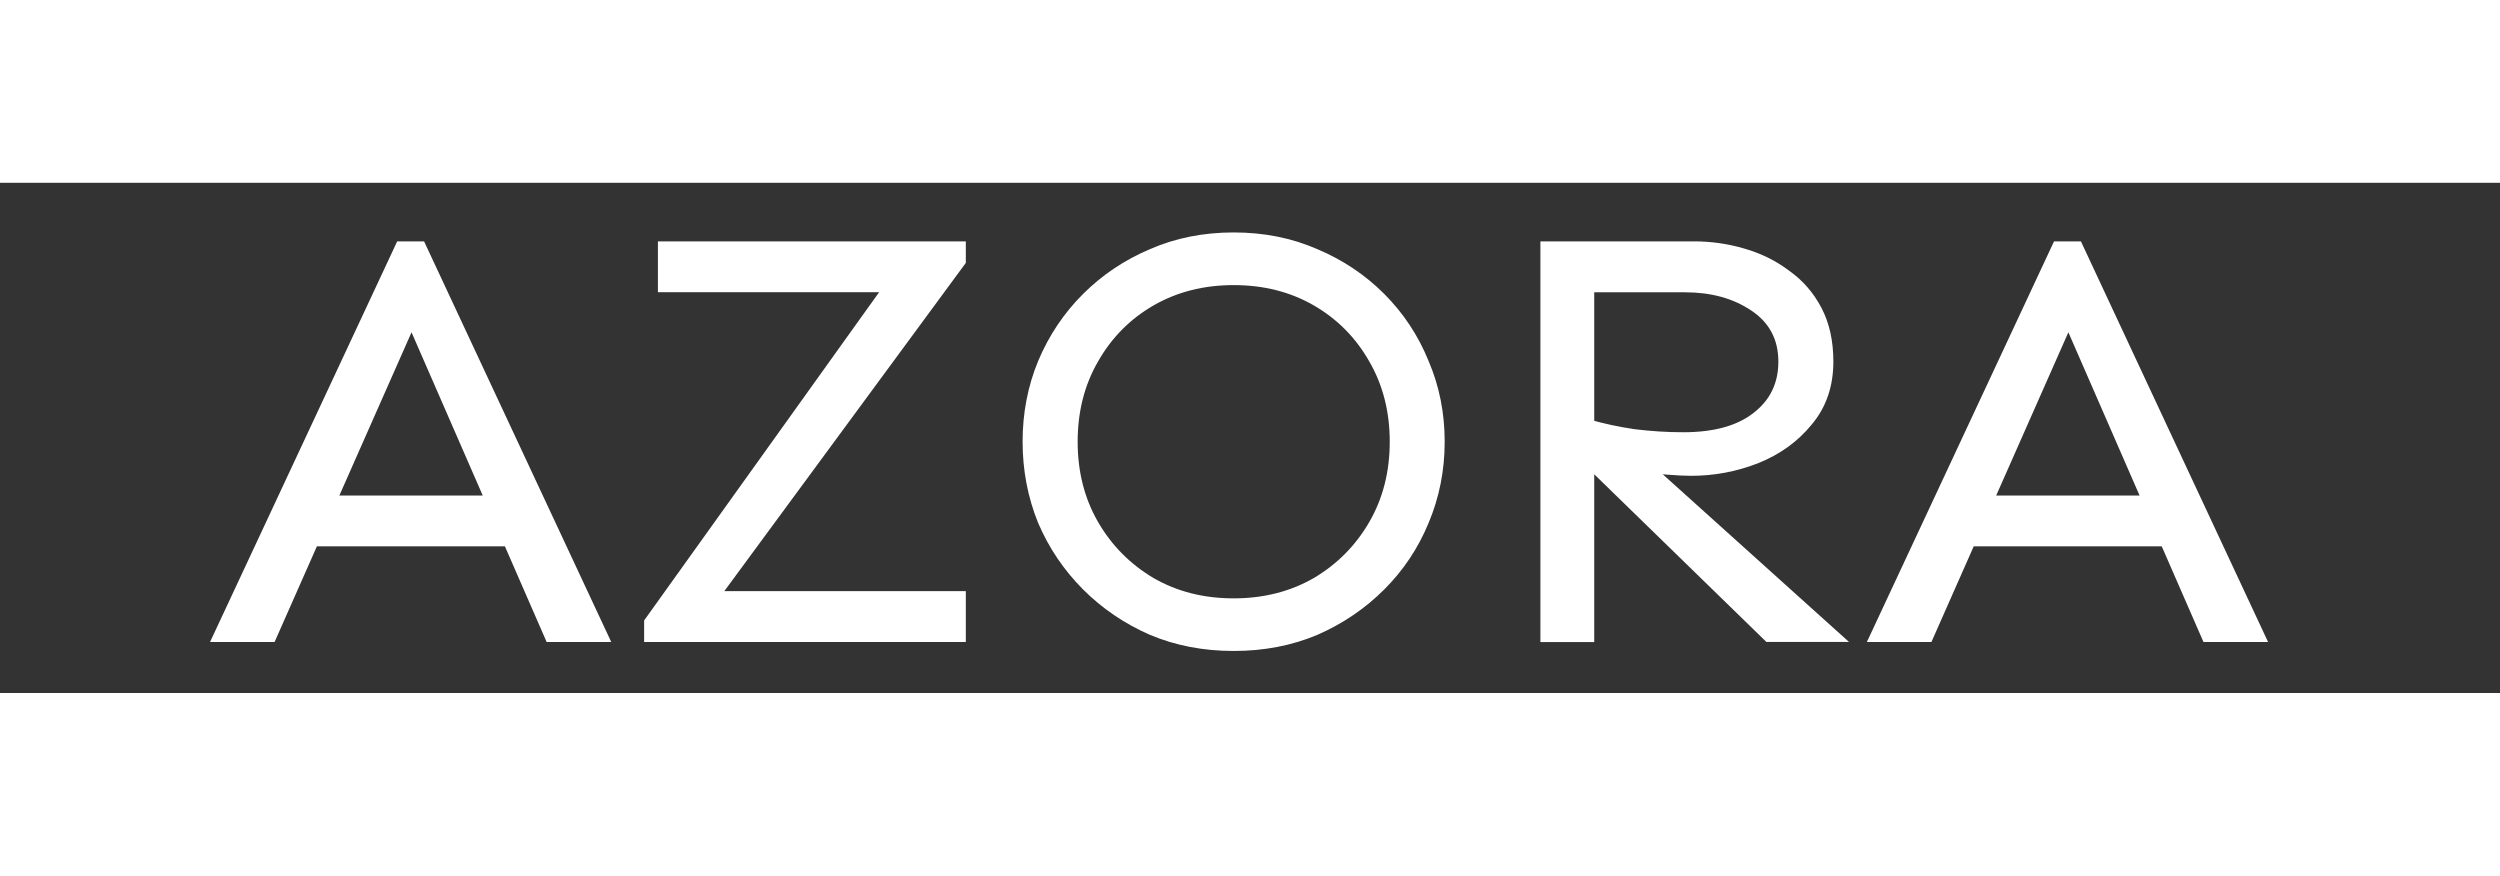 <svg fill="none" height="55"  viewBox="0 0 49 10"  width="157" xmlns="http://www.w3.org/2000/svg">
    <rect x="0" y="0" width="49" height="10" fill="#333333" stroke="none"/>
    <path
    d="m4.117 9 3.668-7.852h0.527l3.668 7.852h-1.266l-2.648-6.07-2.684 6.07h-1.266zm1.84-1.875v-0.996h4.348v0.996h-4.348zm6.668 1.875v-0.422l4.606-6.434h-4.336v-0.996h6.035v0.422l-4.734 6.434h4.734v0.996h-6.305zm11.555 0.176c-0.594 0-1.141-0.105-1.641-0.316-0.5-0.219-0.938-0.516-1.312-0.891s-0.668-0.809-0.879-1.301c-0.203-0.5-0.305-1.031-0.305-1.594s0.102-1.09 0.305-1.582c0.211-0.5 0.504-0.938 0.879-1.312s0.812-0.668 1.312-0.879c0.5-0.219 1.047-0.328 1.641-0.328 0.594 0 1.141 0.109 1.641 0.328 0.5 0.211 0.938 0.504 1.312 0.879s0.664 0.812 0.867 1.312c0.211 0.492 0.316 1.02 0.316 1.582s-0.105 1.094-0.316 1.594c-0.203 0.492-0.492 0.926-0.867 1.301s-0.812 0.672-1.312 0.891c-0.5 0.211-1.047 0.316-1.641 0.316zm0-1.031c0.586 0 1.109-0.133 1.57-0.398 0.461-0.273 0.824-0.641 1.09-1.102 0.266-0.461 0.399-0.984 0.399-1.57s-0.133-1.109-0.399-1.57c-0.266-0.469-0.629-0.836-1.09-1.102-0.461-0.266-0.984-0.398-1.57-0.398s-1.109 0.133-1.57 0.398c-0.461 0.266-0.824 0.633-1.09 1.102-0.266 0.461-0.398 0.984-0.398 1.57s0.133 1.109 0.398 1.57c0.266 0.461 0.629 0.828 1.09 1.102 0.461 0.266 0.984 0.398 1.57 0.398zm6.012 0.855v-7.852h3.012c0.336 0 0.664 0.047 0.984 0.141 0.328 0.094 0.621 0.238 0.879 0.434 0.266 0.188 0.477 0.43 0.633 0.727 0.156 0.297 0.234 0.648 0.234 1.055 0 0.484-0.141 0.895-0.422 1.23-0.273 0.336-0.625 0.59-1.055 0.762-0.422 0.164-0.859 0.246-1.312 0.246-0.125 0-0.281-0.008-0.469-0.023-0.18-0.016-0.367-0.031-0.562-0.047-0.195-0.023-0.379-0.047-0.551-0.07-0.172-0.031-0.305-0.059-0.398-0.082v-0.879c0.266 0.078 0.559 0.141 0.879 0.188 0.32 0.039 0.637 0.059 0.949 0.059 0.594 0 1.051-0.125 1.371-0.375 0.328-0.25 0.492-0.586 0.492-1.008 0-0.438-0.18-0.773-0.539-1.008-0.352-0.234-0.781-0.352-1.289-0.352h-1.781v6.856h-1.055zm4.43 0-3.574-3.481 0.844-0.434 4.348 3.914h-1.617zm1.969 0 3.668-7.852h0.527l3.668 7.852h-1.266l-2.648-6.07-2.684 6.07h-1.266zm1.84-1.875v-0.996h4.348v0.996h-4.348z"
    fill="#fff" />
</svg>